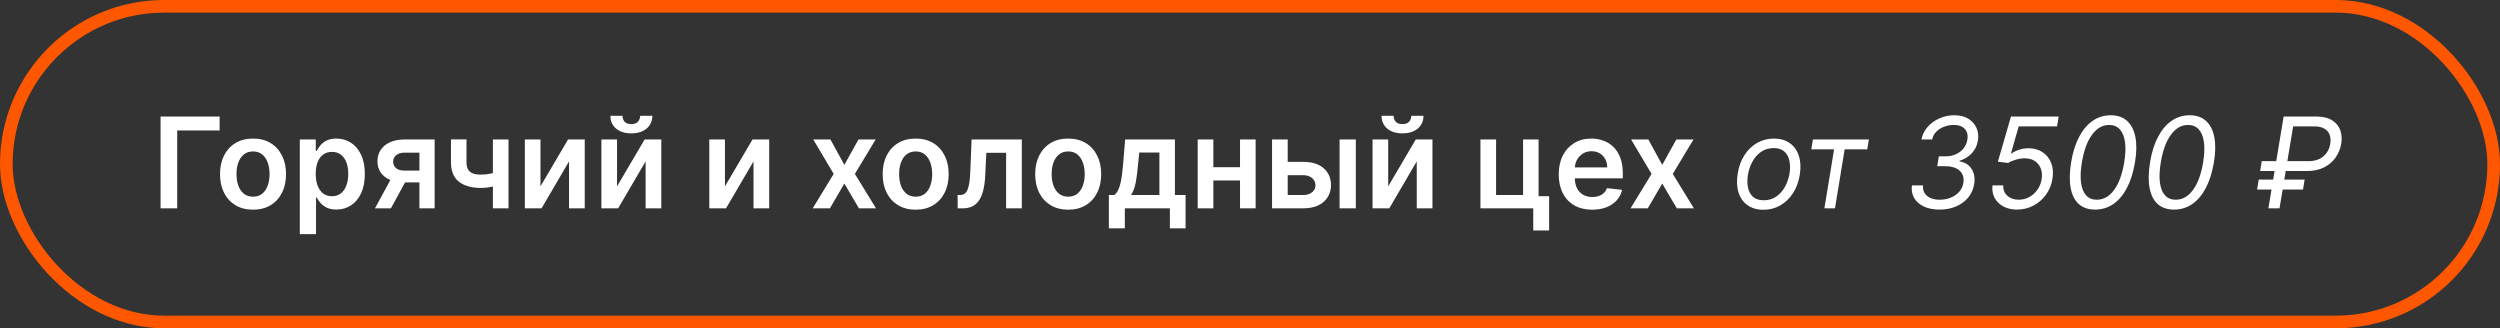 <?xml version="1.0" encoding="UTF-8"?> <svg xmlns="http://www.w3.org/2000/svg" width="396" height="52" viewBox="0 0 396 52" fill="none"><rect x="0" y="0" width="396" height="52" fill="#333333" stroke="none"/><rect x="1" y="1" width="394" height="50" rx="25" stroke="#FF5700" stroke-width="2"></rect><path d="M34.788 18.454V20.663H28.07V33H25.435V18.454H34.788ZM40.08 33.213C39.014 33.213 38.091 32.979 37.31 32.51C36.528 32.041 35.922 31.385 35.492 30.543C35.065 29.7 34.852 28.715 34.852 27.588C34.852 26.461 35.065 25.474 35.492 24.626C35.922 23.779 36.528 23.121 37.31 22.652C38.091 22.183 39.014 21.949 40.08 21.949C41.145 21.949 42.068 22.183 42.849 22.652C43.631 23.121 44.234 23.779 44.66 24.626C45.091 25.474 45.307 26.461 45.307 27.588C45.307 28.715 45.091 29.7 44.66 30.543C44.234 31.385 43.631 32.041 42.849 32.51C42.068 32.979 41.145 33.213 40.08 33.213ZM40.094 31.153C40.671 31.153 41.154 30.995 41.543 30.678C41.931 30.356 42.22 29.925 42.409 29.385C42.603 28.845 42.7 28.244 42.7 27.581C42.7 26.913 42.603 26.31 42.409 25.77C42.22 25.225 41.931 24.792 41.543 24.47C41.154 24.148 40.671 23.987 40.094 23.987C39.502 23.987 39.01 24.148 38.617 24.47C38.228 24.792 37.937 25.225 37.743 25.77C37.553 26.31 37.459 26.913 37.459 27.581C37.459 28.244 37.553 28.845 37.743 29.385C37.937 29.925 38.228 30.356 38.617 30.678C39.01 30.995 39.502 31.153 40.094 31.153ZM47.489 37.091V22.091H50.017V23.895H50.166C50.299 23.63 50.486 23.348 50.728 23.05C50.969 22.747 51.296 22.489 51.708 22.276C52.12 22.058 52.645 21.949 53.284 21.949C54.127 21.949 54.887 22.164 55.564 22.595C56.246 23.021 56.786 23.653 57.184 24.491C57.586 25.325 57.787 26.348 57.787 27.56C57.787 28.758 57.591 29.776 57.198 30.614C56.805 31.452 56.27 32.091 55.593 32.531C54.916 32.972 54.149 33.192 53.291 33.192C52.666 33.192 52.148 33.088 51.736 32.879C51.324 32.671 50.993 32.42 50.742 32.126C50.496 31.828 50.304 31.546 50.166 31.281H50.06V37.091H47.489ZM50.01 27.546C50.01 28.251 50.11 28.869 50.309 29.399C50.512 29.93 50.803 30.344 51.182 30.642C51.566 30.936 52.03 31.082 52.574 31.082C53.142 31.082 53.618 30.931 54.002 30.628C54.385 30.32 54.674 29.901 54.868 29.371C55.067 28.836 55.166 28.227 55.166 27.546C55.166 26.868 55.069 26.267 54.875 25.741C54.681 25.216 54.392 24.804 54.009 24.506C53.625 24.207 53.147 24.058 52.574 24.058C52.025 24.058 51.559 24.203 51.175 24.491C50.791 24.78 50.5 25.185 50.301 25.706C50.107 26.227 50.01 26.84 50.01 27.546ZM66.438 33V24.179H64.108C63.517 24.179 63.062 24.316 62.745 24.591C62.427 24.866 62.271 25.206 62.276 25.614C62.271 26.021 62.42 26.357 62.723 26.622C63.026 26.887 63.46 27.02 64.023 27.02H67.248V28.895H64.023C63.152 28.895 62.399 28.758 61.765 28.483C61.13 28.208 60.642 27.82 60.301 27.318C59.961 26.816 59.79 26.229 59.79 25.557C59.79 24.856 59.963 24.248 60.309 23.732C60.659 23.211 61.156 22.808 61.8 22.524C62.449 22.235 63.218 22.091 64.108 22.091H68.846V33H66.438ZM59.392 33L62.439 27.403H64.975L61.921 33H59.392ZM80.546 22.091V33H78.075V22.091H80.546ZM79.389 27.02V29.122C79.109 29.245 78.792 29.357 78.437 29.456C78.087 29.551 77.715 29.626 77.322 29.683C76.934 29.74 76.546 29.768 76.157 29.768C74.699 29.768 73.546 29.442 72.698 28.788C71.856 28.13 71.434 27.105 71.434 25.713V22.077H73.892V25.713C73.892 26.182 73.975 26.558 74.14 26.842C74.306 27.126 74.557 27.335 74.893 27.467C75.229 27.595 75.651 27.659 76.157 27.659C76.725 27.659 77.265 27.602 77.777 27.489C78.288 27.375 78.825 27.219 79.389 27.02ZM85.612 29.52L89.98 22.091H92.622V33H90.136V25.564L85.783 33H83.133V22.091H85.612V29.52ZM97.741 29.52L102.109 22.091H104.751V33H102.265V25.564L97.912 33H95.262V22.091H97.741V29.52ZM101.406 18.341H103.331C103.331 19.169 103.03 19.842 102.429 20.358C101.832 20.869 101.022 21.125 100 21.125C98.986 21.125 98.179 20.869 97.578 20.358C96.981 19.842 96.685 19.169 96.69 18.341H98.6C98.6 18.682 98.705 18.987 98.913 19.257C99.126 19.522 99.488 19.655 100 19.655C100.502 19.655 100.859 19.522 101.072 19.257C101.29 18.992 101.401 18.687 101.406 18.341ZM114.831 29.52L119.199 22.091H121.841V33H119.355V25.564L115.001 33H112.352V22.091H114.831V29.52ZM131.544 22.091L133.746 26.118L135.983 22.091H138.703L135.415 27.546L138.76 33H136.054L133.746 29.072L131.459 33H128.732L132.056 27.546L128.817 22.091H131.544ZM145.04 33.213C143.975 33.213 143.052 32.979 142.271 32.51C141.489 32.041 140.883 31.385 140.452 30.543C140.026 29.7 139.813 28.715 139.813 27.588C139.813 26.461 140.026 25.474 140.452 24.626C140.883 23.779 141.489 23.121 142.271 22.652C143.052 22.183 143.975 21.949 145.04 21.949C146.106 21.949 147.029 22.183 147.81 22.652C148.592 23.121 149.195 23.779 149.621 24.626C150.052 25.474 150.268 26.461 150.268 27.588C150.268 28.715 150.052 29.7 149.621 30.543C149.195 31.385 148.592 32.041 147.81 32.51C147.029 32.979 146.106 33.213 145.04 33.213ZM145.055 31.153C145.632 31.153 146.115 30.995 146.504 30.678C146.892 30.356 147.181 29.925 147.37 29.385C147.564 28.845 147.661 28.244 147.661 27.581C147.661 26.913 147.564 26.31 147.37 25.77C147.181 25.225 146.892 24.792 146.504 24.47C146.115 24.148 145.632 23.987 145.055 23.987C144.463 23.987 143.97 24.148 143.577 24.47C143.189 24.792 142.898 25.225 142.704 25.77C142.514 26.31 142.42 26.913 142.42 27.581C142.42 28.244 142.514 28.845 142.704 29.385C142.898 29.925 143.189 30.356 143.577 30.678C143.97 30.995 144.463 31.153 145.055 31.153ZM151.697 33L151.683 30.884H152.059C152.343 30.884 152.583 30.82 152.777 30.692C152.971 30.564 153.132 30.351 153.26 30.053C153.387 29.75 153.487 29.342 153.558 28.831C153.629 28.32 153.679 27.683 153.707 26.921L153.899 22.091H161.853V33H159.368V24.2H156.235L156.065 27.716C156.022 28.625 155.921 29.413 155.76 30.081C155.603 30.744 155.381 31.291 155.092 31.722C154.808 32.153 154.45 32.474 154.02 32.688C153.589 32.896 153.08 33 152.493 33H151.697ZM169.201 33.213C168.135 33.213 167.212 32.979 166.431 32.51C165.65 32.041 165.043 31.385 164.613 30.543C164.186 29.7 163.973 28.715 163.973 27.588C163.973 26.461 164.186 25.474 164.613 24.626C165.043 23.779 165.65 23.121 166.431 22.652C167.212 22.183 168.135 21.949 169.201 21.949C170.266 21.949 171.189 22.183 171.971 22.652C172.752 23.121 173.355 23.779 173.782 24.626C174.212 25.474 174.428 26.461 174.428 27.588C174.428 28.715 174.212 29.7 173.782 30.543C173.355 31.385 172.752 32.041 171.971 32.51C171.189 32.979 170.266 33.213 169.201 33.213ZM169.215 31.153C169.792 31.153 170.275 30.995 170.664 30.678C171.052 30.356 171.341 29.925 171.53 29.385C171.724 28.845 171.821 28.244 171.821 27.581C171.821 26.913 171.724 26.31 171.53 25.77C171.341 25.225 171.052 24.792 170.664 24.47C170.275 24.148 169.792 23.987 169.215 23.987C168.623 23.987 168.131 24.148 167.738 24.47C167.349 24.792 167.058 25.225 166.864 25.77C166.675 26.31 166.58 26.913 166.58 27.581C166.58 28.244 166.675 28.845 166.864 29.385C167.058 29.925 167.349 30.356 167.738 30.678C168.131 30.995 168.623 31.153 169.215 31.153ZM175.644 36.168V30.884H176.511C176.743 30.704 176.937 30.46 177.093 30.152C177.249 29.84 177.377 29.473 177.477 29.051C177.581 28.625 177.666 28.149 177.732 27.624C177.799 27.093 177.858 26.523 177.91 25.912L178.222 22.091H186.106V30.884H187.796V36.168H185.31V33H178.173V36.168H175.644ZM179.153 30.884H183.648V24.165H180.452L180.282 25.912C180.187 27.067 180.062 28.057 179.906 28.881C179.749 29.704 179.498 30.372 179.153 30.884ZM197.208 26.48V28.59H191.399V26.48H197.208ZM192.194 22.091V33H189.716V22.091H192.194ZM198.892 22.091V33H196.42V22.091H198.892ZM203.233 25.642H206.45C207.842 25.642 208.92 25.981 209.682 26.658C210.444 27.335 210.828 28.223 210.832 29.321C210.828 30.036 210.652 30.671 210.307 31.224C209.966 31.778 209.469 32.214 208.815 32.531C208.167 32.844 207.378 33 206.45 33H201.493V22.091H203.972V30.891H206.45C207.009 30.891 207.468 30.749 207.828 30.465C208.188 30.176 208.368 29.806 208.368 29.357C208.368 28.883 208.188 28.497 207.828 28.199C207.468 27.901 207.009 27.751 206.45 27.751H203.233V25.642ZM212.189 33V22.091H214.76V33H212.189ZM219.89 29.52L224.257 22.091H226.9V33H224.414V25.564L220.06 33H217.411V22.091H219.89V29.52ZM223.554 18.341H225.479C225.479 19.169 225.178 19.842 224.577 20.358C223.98 20.869 223.171 21.125 222.148 21.125C221.135 21.125 220.328 20.869 219.726 20.358C219.13 19.842 218.834 19.169 218.838 18.341H220.749C220.749 18.682 220.853 18.987 221.061 19.257C221.275 19.522 221.637 19.655 222.148 19.655C222.65 19.655 223.007 19.522 223.221 19.257C223.438 18.992 223.55 18.687 223.554 18.341ZM243.712 22.091V31.082H245.381V36.508H242.867V33H234.501V22.091H236.979V30.891H241.255V22.091H243.712ZM252.201 33.213C251.108 33.213 250.163 32.986 249.368 32.531C248.577 32.072 247.968 31.423 247.542 30.585C247.116 29.742 246.903 28.75 246.903 27.609C246.903 26.487 247.116 25.502 247.542 24.655C247.973 23.803 248.574 23.14 249.346 22.666C250.118 22.188 251.025 21.949 252.066 21.949C252.739 21.949 253.373 22.058 253.97 22.276C254.571 22.489 255.101 22.82 255.561 23.27C256.025 23.72 256.389 24.293 256.654 24.989C256.92 25.68 257.052 26.504 257.052 27.46V28.249H248.11V26.516H254.588C254.583 26.023 254.476 25.585 254.268 25.202C254.06 24.813 253.769 24.508 253.395 24.285C253.025 24.063 252.594 23.952 252.102 23.952C251.576 23.952 251.115 24.079 250.717 24.335C250.319 24.586 250.009 24.918 249.787 25.329C249.569 25.737 249.458 26.184 249.453 26.672V28.185C249.453 28.819 249.569 29.364 249.801 29.818C250.033 30.268 250.357 30.614 250.774 30.855C251.19 31.092 251.678 31.21 252.237 31.21C252.611 31.21 252.949 31.158 253.252 31.054C253.556 30.945 253.818 30.787 254.041 30.578C254.263 30.37 254.431 30.112 254.545 29.804L256.946 30.074C256.794 30.708 256.505 31.262 256.079 31.736C255.658 32.205 255.118 32.569 254.46 32.83C253.802 33.085 253.049 33.213 252.201 33.213ZM261.095 22.091L263.297 26.118L265.534 22.091H268.254L264.966 27.546L268.311 33H265.605L263.297 29.072L261.01 33H258.283L261.607 27.546L258.368 22.091H261.095ZM279.343 33.227C278.339 33.227 277.498 32.988 276.821 32.51C276.144 32.032 275.666 31.362 275.387 30.5C275.112 29.638 275.067 28.634 275.252 27.489C275.432 26.371 275.789 25.398 276.324 24.57C276.864 23.736 277.534 23.092 278.334 22.638C279.139 22.178 280.025 21.949 280.99 21.949C281.994 21.949 282.832 22.19 283.505 22.673C284.182 23.151 284.66 23.824 284.939 24.69C285.219 25.552 285.266 26.561 285.081 27.716C284.901 28.824 284.539 29.792 283.995 30.621C283.455 31.445 282.785 32.086 281.985 32.545C281.189 33 280.309 33.227 279.343 33.227ZM279.371 31.722C280.138 31.722 280.803 31.525 281.367 31.132C281.935 30.739 282.394 30.221 282.745 29.577C283.1 28.933 283.339 28.237 283.462 27.489C283.576 26.778 283.571 26.118 283.448 25.507C283.325 24.892 283.062 24.397 282.659 24.023C282.257 23.644 281.691 23.454 280.962 23.454C280.195 23.454 279.525 23.653 278.952 24.051C278.384 24.449 277.925 24.972 277.574 25.621C277.224 26.269 276.989 26.968 276.871 27.716C276.757 28.426 276.76 29.087 276.878 29.697C277.001 30.303 277.264 30.794 277.667 31.168C278.074 31.537 278.642 31.722 279.371 31.722ZM286.91 23.653L287.166 22.091H296.029L295.774 23.653H292.194L290.66 33H288.984L290.518 23.653H286.91ZM307.224 33.199C306.277 33.199 305.456 33.04 304.76 32.723C304.069 32.401 303.553 31.954 303.212 31.381C302.871 30.803 302.75 30.131 302.849 29.364H304.611C304.568 29.828 304.649 30.23 304.852 30.571C305.061 30.912 305.368 31.175 305.776 31.359C306.188 31.544 306.68 31.636 307.253 31.636C307.864 31.636 308.437 31.53 308.972 31.317C309.511 31.104 309.964 30.796 310.328 30.393C310.693 29.986 310.918 29.501 311.003 28.938C311.079 28.431 311.022 27.981 310.832 27.588C310.643 27.195 310.316 26.887 309.852 26.665C309.393 26.438 308.792 26.324 308.048 26.324H306.855L307.111 24.761H308.219C308.796 24.761 309.327 24.652 309.81 24.435C310.293 24.217 310.695 23.912 311.017 23.518C311.339 23.121 311.543 22.654 311.628 22.119C311.708 21.651 311.675 21.243 311.528 20.898C311.386 20.547 311.14 20.275 310.79 20.081C310.444 19.887 310.004 19.79 309.469 19.79C308.957 19.79 308.455 19.882 307.963 20.067C307.475 20.247 307.059 20.509 306.713 20.855C306.367 21.196 306.15 21.608 306.06 22.091H304.355C304.502 21.333 304.831 20.668 305.342 20.095C305.854 19.517 306.476 19.068 307.21 18.746C307.949 18.419 308.73 18.256 309.554 18.256C310.468 18.256 311.221 18.445 311.812 18.824C312.409 19.198 312.835 19.69 313.091 20.301C313.347 20.907 313.418 21.561 313.304 22.261C313.176 23.062 312.847 23.739 312.317 24.293C311.786 24.847 311.14 25.24 310.378 25.472V25.557C311.273 25.713 311.921 26.125 312.324 26.793C312.731 27.456 312.859 28.246 312.707 29.165C312.575 29.989 312.255 30.704 311.749 31.31C311.242 31.911 310.6 32.377 309.824 32.709C309.047 33.035 308.181 33.199 307.224 33.199ZM319.504 33.199C318.671 33.199 317.946 33.033 317.331 32.702C316.715 32.37 316.254 31.916 315.946 31.338C315.638 30.76 315.527 30.102 315.612 29.364H317.317C317.274 30.017 317.485 30.559 317.949 30.99C318.418 31.421 319.021 31.636 319.76 31.636C320.357 31.636 320.911 31.497 321.422 31.217C321.938 30.938 322.369 30.555 322.714 30.067C323.065 29.579 323.292 29.023 323.396 28.398C323.5 27.763 323.455 27.195 323.261 26.693C323.067 26.191 322.752 25.796 322.317 25.507C321.881 25.218 321.351 25.074 320.726 25.074C320.286 25.074 319.819 25.145 319.327 25.287C318.839 25.424 318.425 25.599 318.084 25.812L316.464 25.614L318.538 18.454H326.095L325.839 20.017H319.76L318.538 24.307H318.624C318.964 24.065 319.369 23.869 319.838 23.717C320.312 23.561 320.797 23.483 321.294 23.483C322.184 23.483 322.942 23.696 323.567 24.122C324.196 24.544 324.649 25.124 324.923 25.862C325.203 26.596 325.262 27.432 325.101 28.369C324.949 29.297 324.606 30.126 324.071 30.855C323.541 31.579 322.878 32.153 322.082 32.574C321.292 32.99 320.432 33.199 319.504 33.199ZM331.871 33.199C330.801 33.199 329.939 32.908 329.286 32.325C328.632 31.738 328.202 30.888 327.993 29.776C327.785 28.658 327.809 27.309 328.064 25.727C328.32 24.155 328.739 22.813 329.321 21.7C329.904 20.583 330.621 19.731 331.473 19.143C332.326 18.552 333.282 18.256 334.343 18.256C335.403 18.256 336.263 18.552 336.921 19.143C337.584 19.735 338.024 20.588 338.242 21.7C338.464 22.813 338.443 24.155 338.178 25.727C337.913 27.309 337.489 28.656 336.907 29.768C336.324 30.881 335.607 31.731 334.755 32.318C333.902 32.905 332.941 33.199 331.871 33.199ZM332.127 31.636C333.192 31.636 334.104 31.125 334.861 30.102C335.623 29.075 336.161 27.616 336.473 25.727C336.682 24.468 336.724 23.395 336.601 22.51C336.478 21.625 336.203 20.95 335.777 20.486C335.351 20.022 334.788 19.79 334.087 19.79C333.036 19.79 332.132 20.308 331.374 21.345C330.616 22.377 330.081 23.838 329.769 25.727C329.56 26.987 329.516 28.057 329.634 28.938C329.752 29.818 330.022 30.488 330.444 30.947C330.865 31.407 331.426 31.636 332.127 31.636ZM344.371 33.199C343.301 33.199 342.439 32.908 341.786 32.325C341.132 31.738 340.702 30.888 340.493 29.776C340.285 28.658 340.309 27.309 340.564 25.727C340.82 24.155 341.239 22.813 341.821 21.7C342.404 20.583 343.121 19.731 343.973 19.143C344.826 18.552 345.782 18.256 346.843 18.256C347.903 18.256 348.763 18.552 349.421 19.143C350.084 19.735 350.524 20.588 350.742 21.7C350.964 22.813 350.943 24.155 350.678 25.727C350.413 27.309 349.989 28.656 349.407 29.768C348.824 30.881 348.107 31.731 347.255 32.318C346.402 32.905 345.441 33.199 344.371 33.199ZM344.627 31.636C345.692 31.636 346.604 31.125 347.361 30.102C348.123 29.075 348.661 27.616 348.973 25.727C349.182 24.468 349.224 23.395 349.101 22.51C348.978 21.625 348.703 20.95 348.277 20.486C347.851 20.022 347.288 19.79 346.587 19.79C345.536 19.79 344.632 20.308 343.874 21.345C343.116 22.377 342.581 23.838 342.269 25.727C342.06 26.987 342.016 28.057 342.134 28.938C342.252 29.818 342.522 30.488 342.944 30.947C343.365 31.407 343.926 31.636 344.627 31.636ZM365.394 27.091H358.007L358.263 25.528H365.65C366.331 25.528 366.914 25.41 367.397 25.173C367.884 24.932 368.27 24.605 368.554 24.193C368.843 23.776 369.03 23.303 369.115 22.773C369.201 22.242 369.167 21.771 369.016 21.359C368.869 20.943 368.592 20.616 368.185 20.379C367.783 20.138 367.24 20.017 366.559 20.017H363.235L361.076 33H359.314L361.729 18.454H366.814C367.894 18.454 368.751 18.651 369.385 19.044C370.025 19.437 370.46 19.96 370.692 20.614C370.929 21.267 370.981 21.987 370.848 22.773C370.716 23.559 370.425 24.278 369.975 24.932C369.53 25.585 368.924 26.108 368.157 26.501C367.394 26.894 366.473 27.091 365.394 27.091ZM365.053 28.454L364.797 30.017H357.525L357.78 28.454H365.053Z" fill="white"></path></svg> 